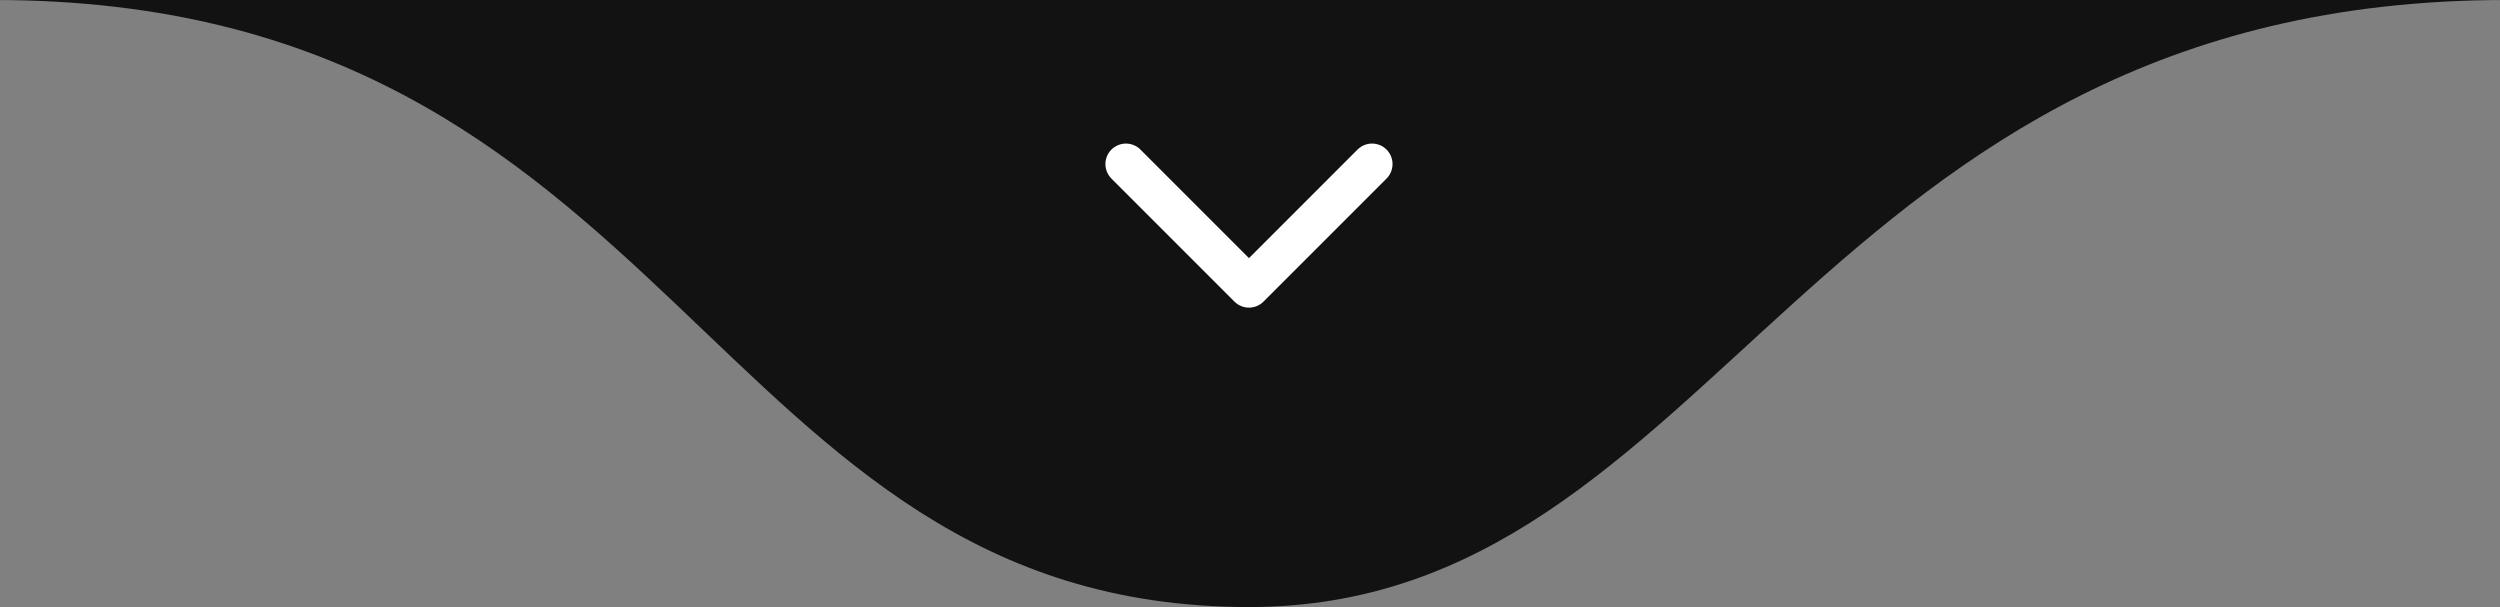 <svg xmlns="http://www.w3.org/2000/svg" id="Camada_1" data-name="Camada 1" viewBox="0 0 121.9 29.6"><rect x="0" y="0" width="121.9" height="29.6" fill="#808080" stroke="none"/><defs><style>      .cls-1 {        fill: none;        stroke: #fff;        stroke-linecap: round;        stroke-linejoin: round;        stroke-width: 2px;      }      .cls-2 {        fill: #121212;        stroke-width: 0px;      }    </style></defs><path id="shape" class="cls-2" d="M60.9,29.6C34.4,29.6,33.2,0-.3,0h122.5C88.2,0,83.9,29.6,60.9,29.6Z"></path><g id="seta"><path class="cls-1" d="M54.9,8l6,6,6-6"></path></g></svg>